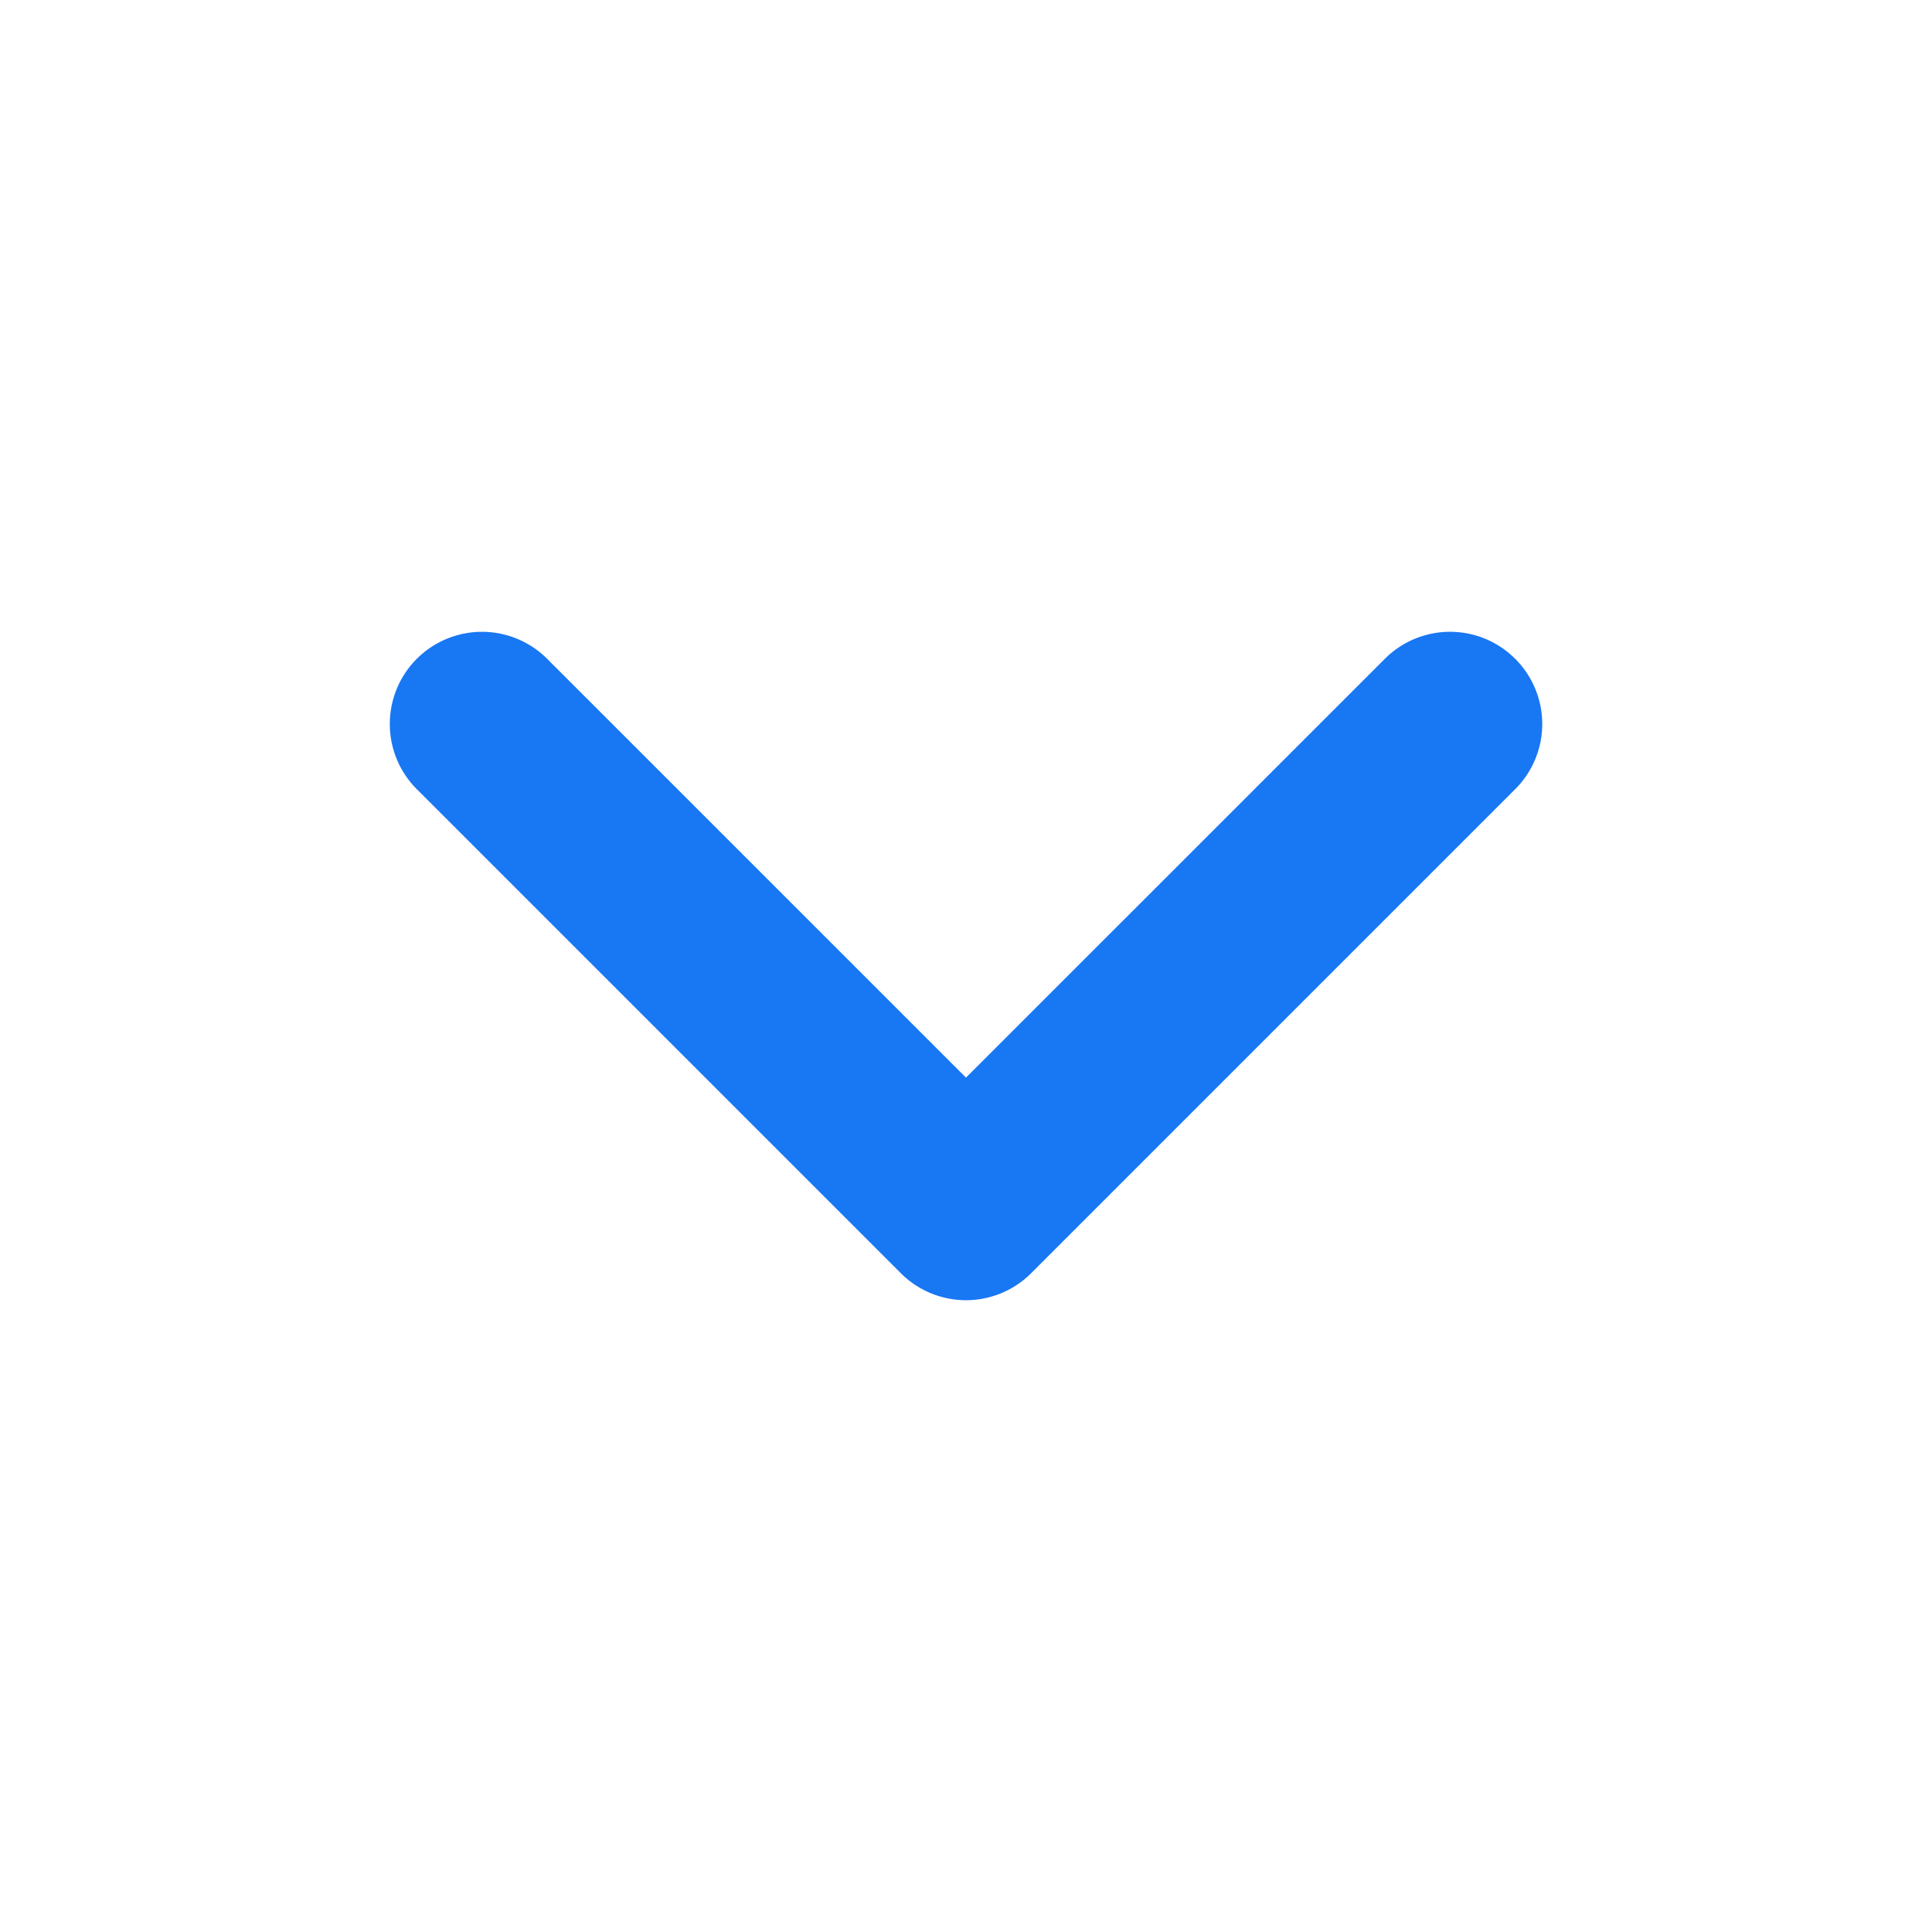 <svg id="Layer_1" data-name="Layer 1" xmlns="http://www.w3.org/2000/svg" viewBox="0 0 500 500"><defs><style>.cls-1{fill:#1877f2;}</style></defs><path class="cls-1" d="M392.13,170.5a23.84,23.84,0,0,0-33.73,0L250,278.89,141.6,170.5a23.85,23.85,0,0,0-33.73,33.74L233.13,329.5a23.85,23.85,0,0,0,33.74,0L392.13,204.24A23.83,23.83,0,0,0,392.13,170.5Z"/></svg>